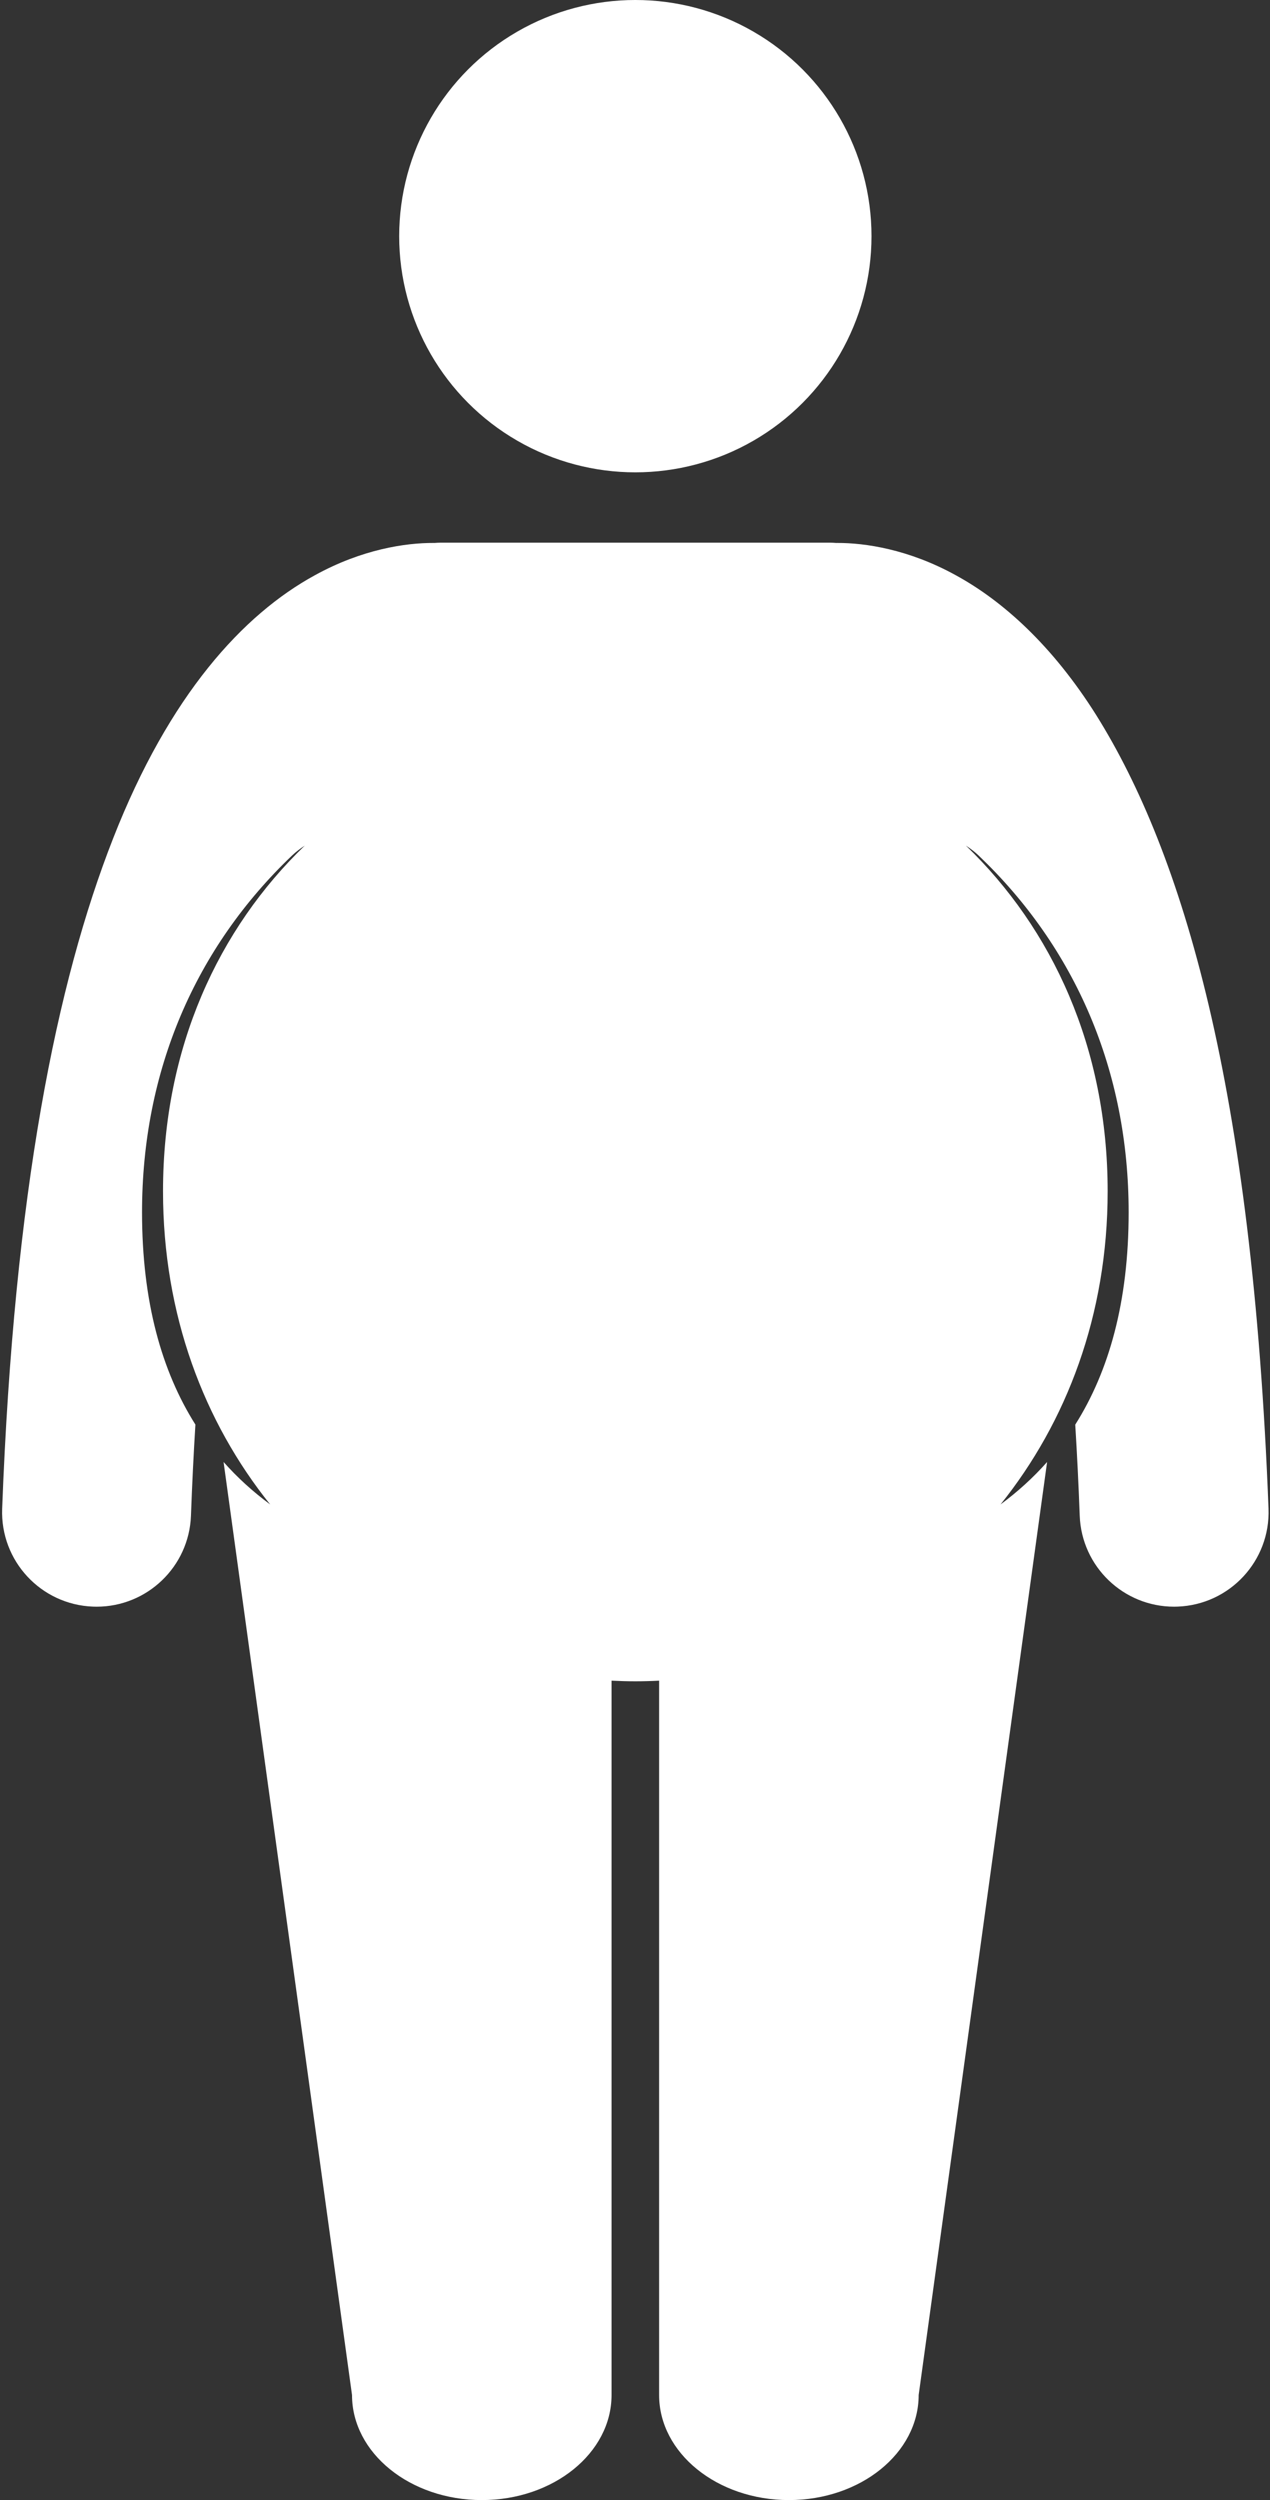 <?xml version="1.0" encoding="UTF-8" standalone="no"?><svg xmlns="http://www.w3.org/2000/svg" xmlns:xlink="http://www.w3.org/1999/xlink" fill="#ffffff" height="238.2" preserveAspectRatio="xMidYMid meet" version="1" viewBox="-0.2 0.0 121.0 238.2" width="121" zoomAndPan="magnify"><rect x="-0.2" y="0.0" width="121.0" height="238.2" fill="#333333" stroke="none"/><g id="change1_1"><path d="M90.872,54.809c-4.506-2.486-8.663-3.093-11.322-3.082c-0.027,0-0.048,0.002-0.075,0.002 c-0.193-0.015-0.387-0.029-0.584-0.029H60.333H41.775c-0.197,0-0.39,0.015-0.583,0.029c-0.027,0-0.048-0.002-0.076-0.002 c-2.662-0.011-6.818,0.596-11.325,3.082c-6.824,3.732-13.851,11.377-19.208,25.055c-5.391,13.733-9.441,33.733-10.577,63.871 c-0.185,4.967,3.69,9.144,8.658,9.329c0.115,0.005,0.229,0.007,0.342,0.007c4.816,0,8.806-3.813,8.988-8.665 c0.109-3.015,0.253-5.898,0.423-8.684c-3.208-5.085-5.085-11.688-5.085-20.224c0-13.496,5.081-25.213,14.304-34.002 c0.341-0.324,0.747-0.635,1.201-0.935c-8.208,7.913-13.505,19.218-13.505,32.937c0,11.778,3.911,21.985,10.208,29.832 c-1.609-1.188-3.098-2.53-4.439-4.046l12.238,88.892c0,5.527,5.536,10.008,12.362,10.008c6.828,0,12.365-4.48,12.365-10.008 v-68.059c0.753,0.039,1.508,0.061,2.266,0.061c0.758,0,1.513-0.021,2.266-0.061v68.059c0,5.527,5.537,10.008,12.365,10.008 c6.826,0,12.363-4.48,12.363-10.008l12.237-88.891c-1.342,1.516-2.83,2.857-4.44,4.047c6.298-7.848,10.209-18.056,10.209-29.834 c0-13.718-5.297-25.022-13.503-32.935c0.454,0.299,0.859,0.608,1.199,0.933c9.224,8.791,14.305,20.506,14.305,34.002 c0,8.539-1.878,15.144-5.088,20.229c0.171,2.781,0.315,5.668,0.426,8.678c0.182,4.853,4.171,8.665,8.987,8.665 c0.114,0,0.228-0.002,0.342-0.007c4.967-0.186,8.844-4.362,8.659-9.329c-1.543-40.162-8.15-62.391-16.422-75.615 C100.096,61.542,95.387,57.276,90.872,54.809z" fill="inherit"/><circle cx="60.333" cy="22.5" fill="inherit" r="22.5"/></g></svg>